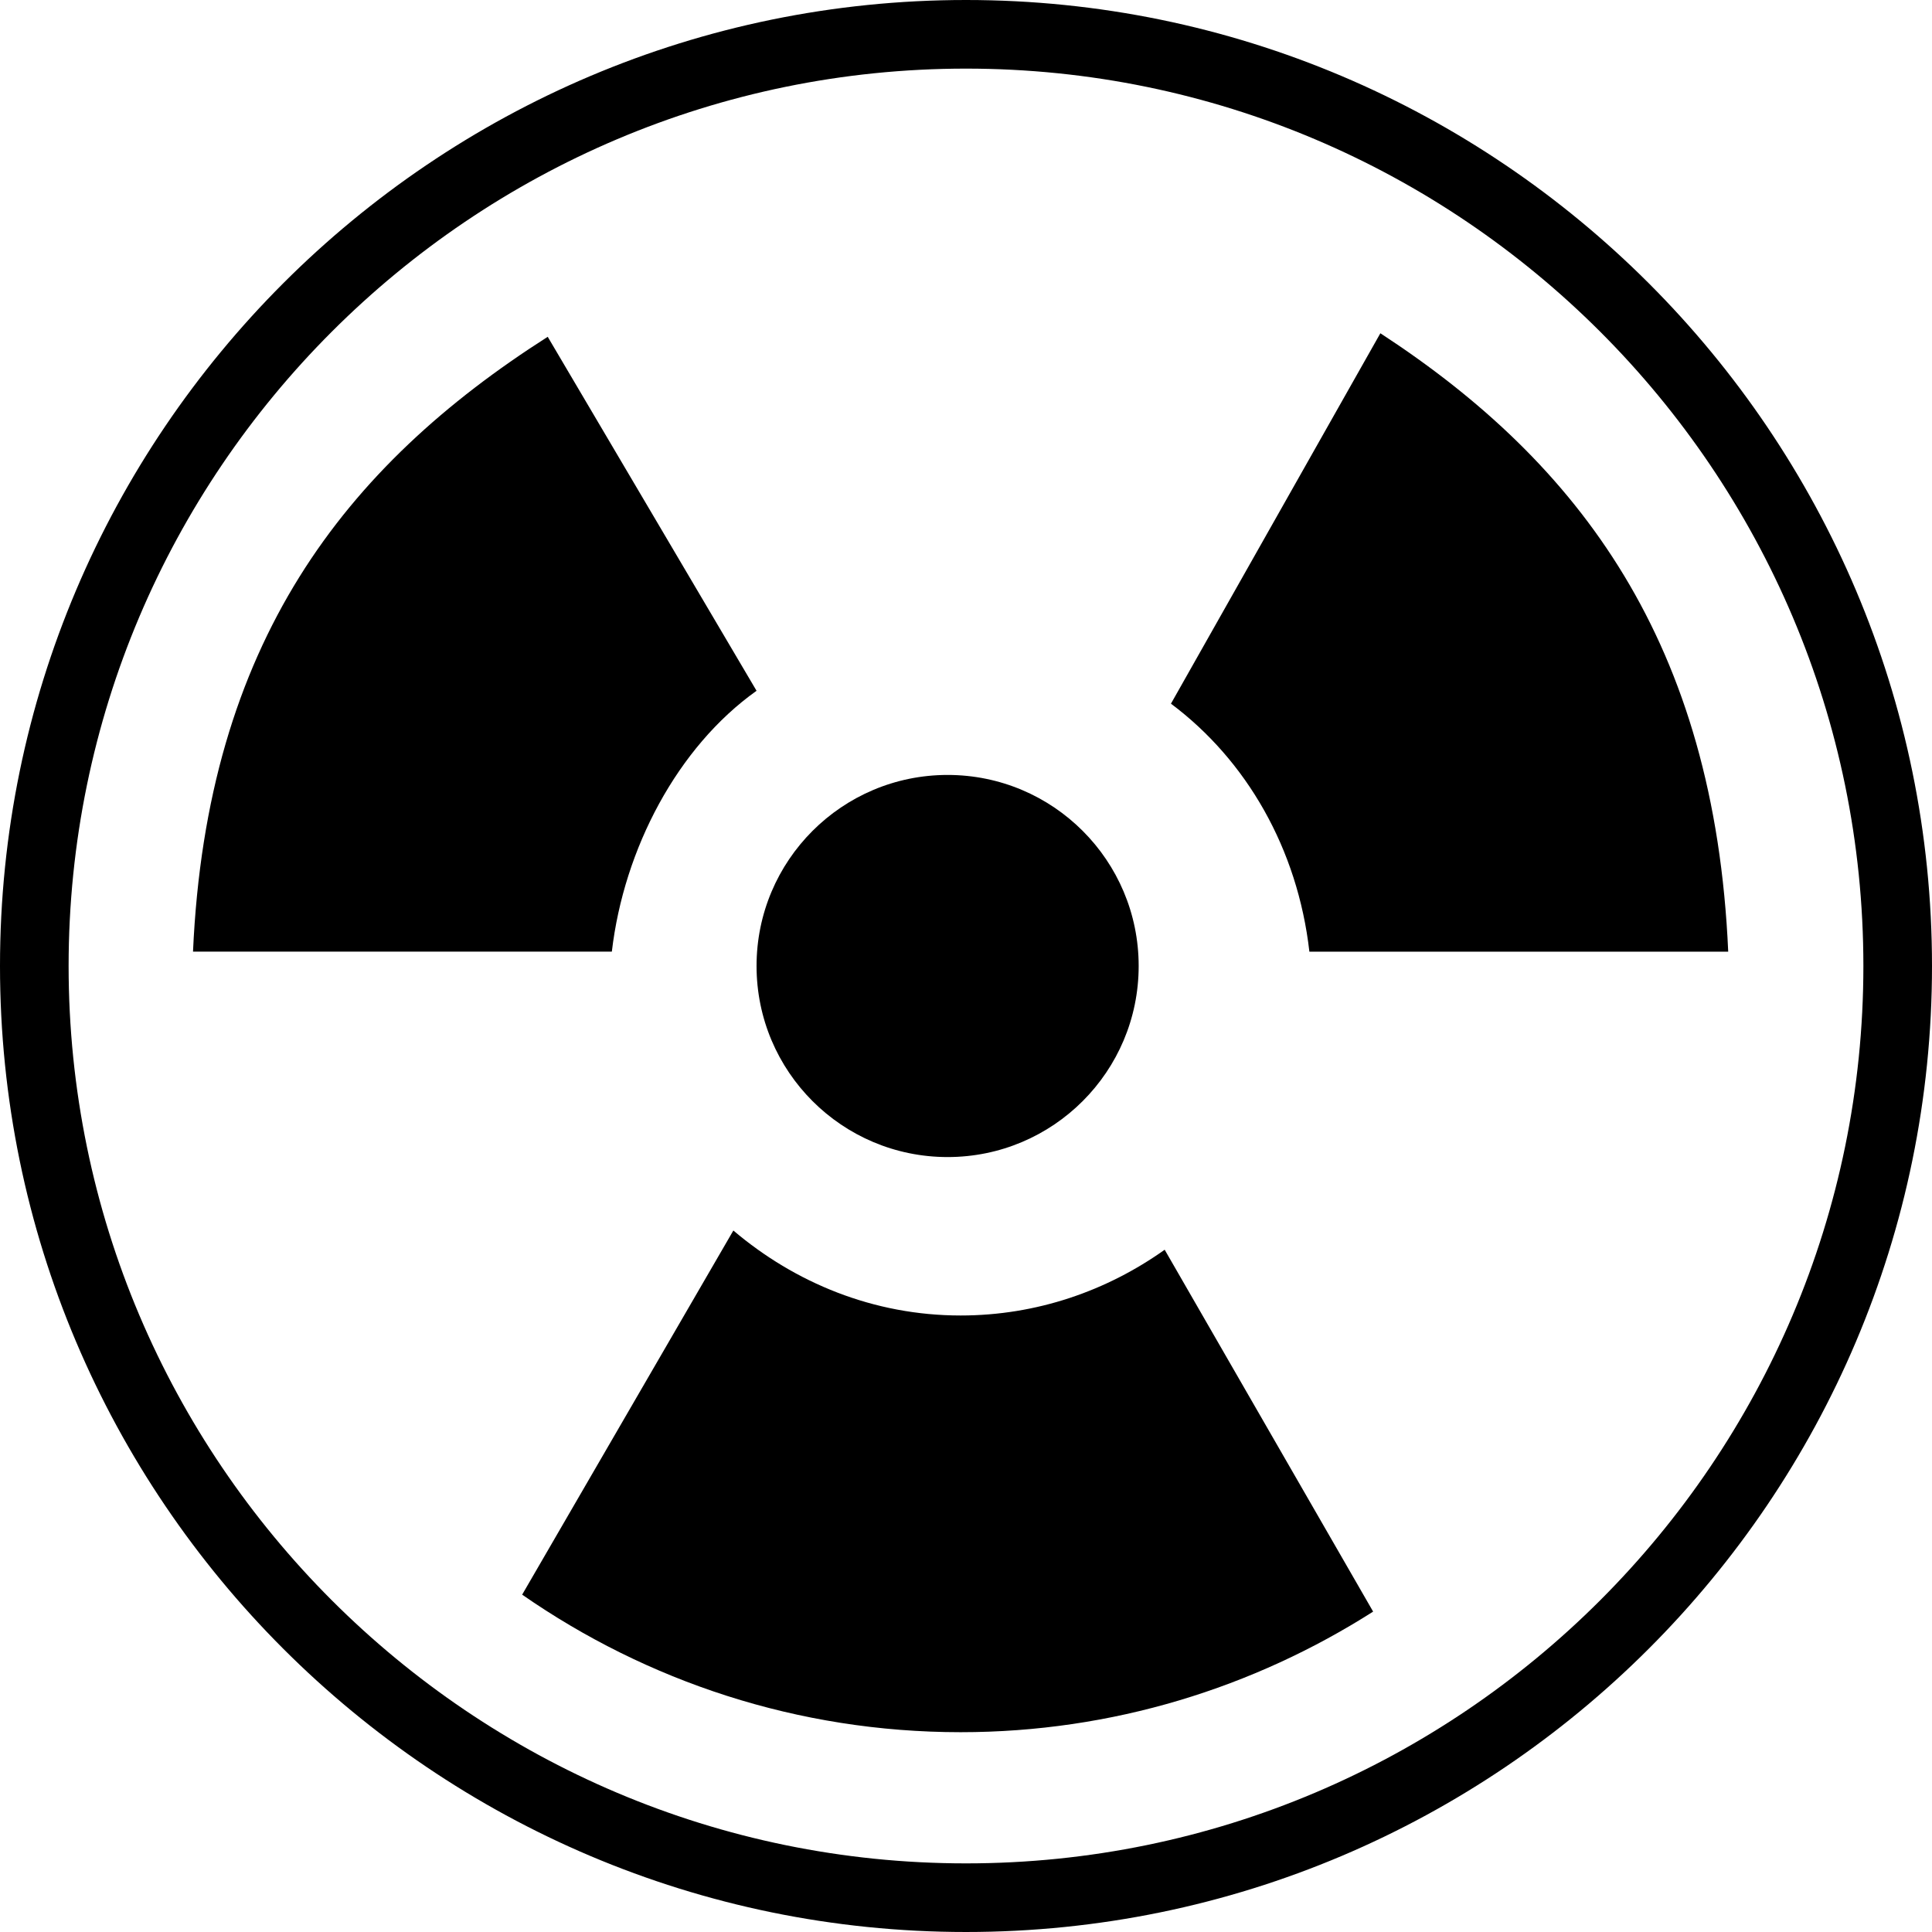 <?xml version="1.0" encoding="iso-8859-1"?>
<!-- Generator: Adobe Illustrator 16.0.0, SVG Export Plug-In . SVG Version: 6.00 Build 0)  -->
<!DOCTYPE svg PUBLIC "-//W3C//DTD SVG 1.1//EN" "http://www.w3.org/Graphics/SVG/1.1/DTD/svg11.dtd">
<svg version="1.1" id="Capa_1" xmlns="http://www.w3.org/2000/svg" xmlns:xlink="http://www.w3.org/1999/xlink" x="0px" y="0px"
	 width="538.503px" height="538.502px" viewBox="0 0 538.503 538.502" style="enable-background:new 0 0 538.503 538.502;"
	 xml:space="preserve">
<g>
	<path d="M384.747,92.891l-58.369,103.246c21.037,15.721,35.314,40.431,38.584,69.118h116.739
		C477.915,179.183,440.362,129.171,384.747,92.891z"/>
	<path d="M267.75,366.665c-24.26,0-46.187-9.123-63.342-23.686l-58.867,101.496c34.693,24.107,76.768,38.336,122.219,38.336
		c42.343,0,81.711-12.432,114.97-33.611l-58.102-100.865C308.534,359.78,288.988,366.665,267.75,366.665z"/>
	<path d="M210.872,192.542l-58.207-98.666c-56.639,36.127-95.032,85.307-98.867,171.37h116.739
		C173.904,236.558,188.85,208.224,210.872,192.542z"/>
	<circle cx="264.126" cy="269.251" r="53.253"/>
	<path d="M269.251,0C120.784,0,0,120.784,0,269.252c0,148.467,120.784,269.25,269.251,269.25
		c148.468,0,269.252-120.783,269.252-269.25C538.503,120.784,417.729,0,269.251,0z M269.251,519.377
		c-137.919,0-250.126-112.205-250.126-250.125c0-137.92,112.207-250.127,250.126-250.127c137.92,0,250.127,112.207,250.127,250.127
		C519.378,407.172,407.171,519.377,269.251,519.377z"/>
</g>
<g>
</g>
<g>
</g>
<g>
</g>
<g>
</g>
<g>
</g>
<g>
</g>
<g>
</g>
<g>
</g>
<g>
</g>
<g>
</g>
<g>
</g>
<g>
</g>
<g>
</g>
<g>
</g>
<g>
</g>
</svg>

